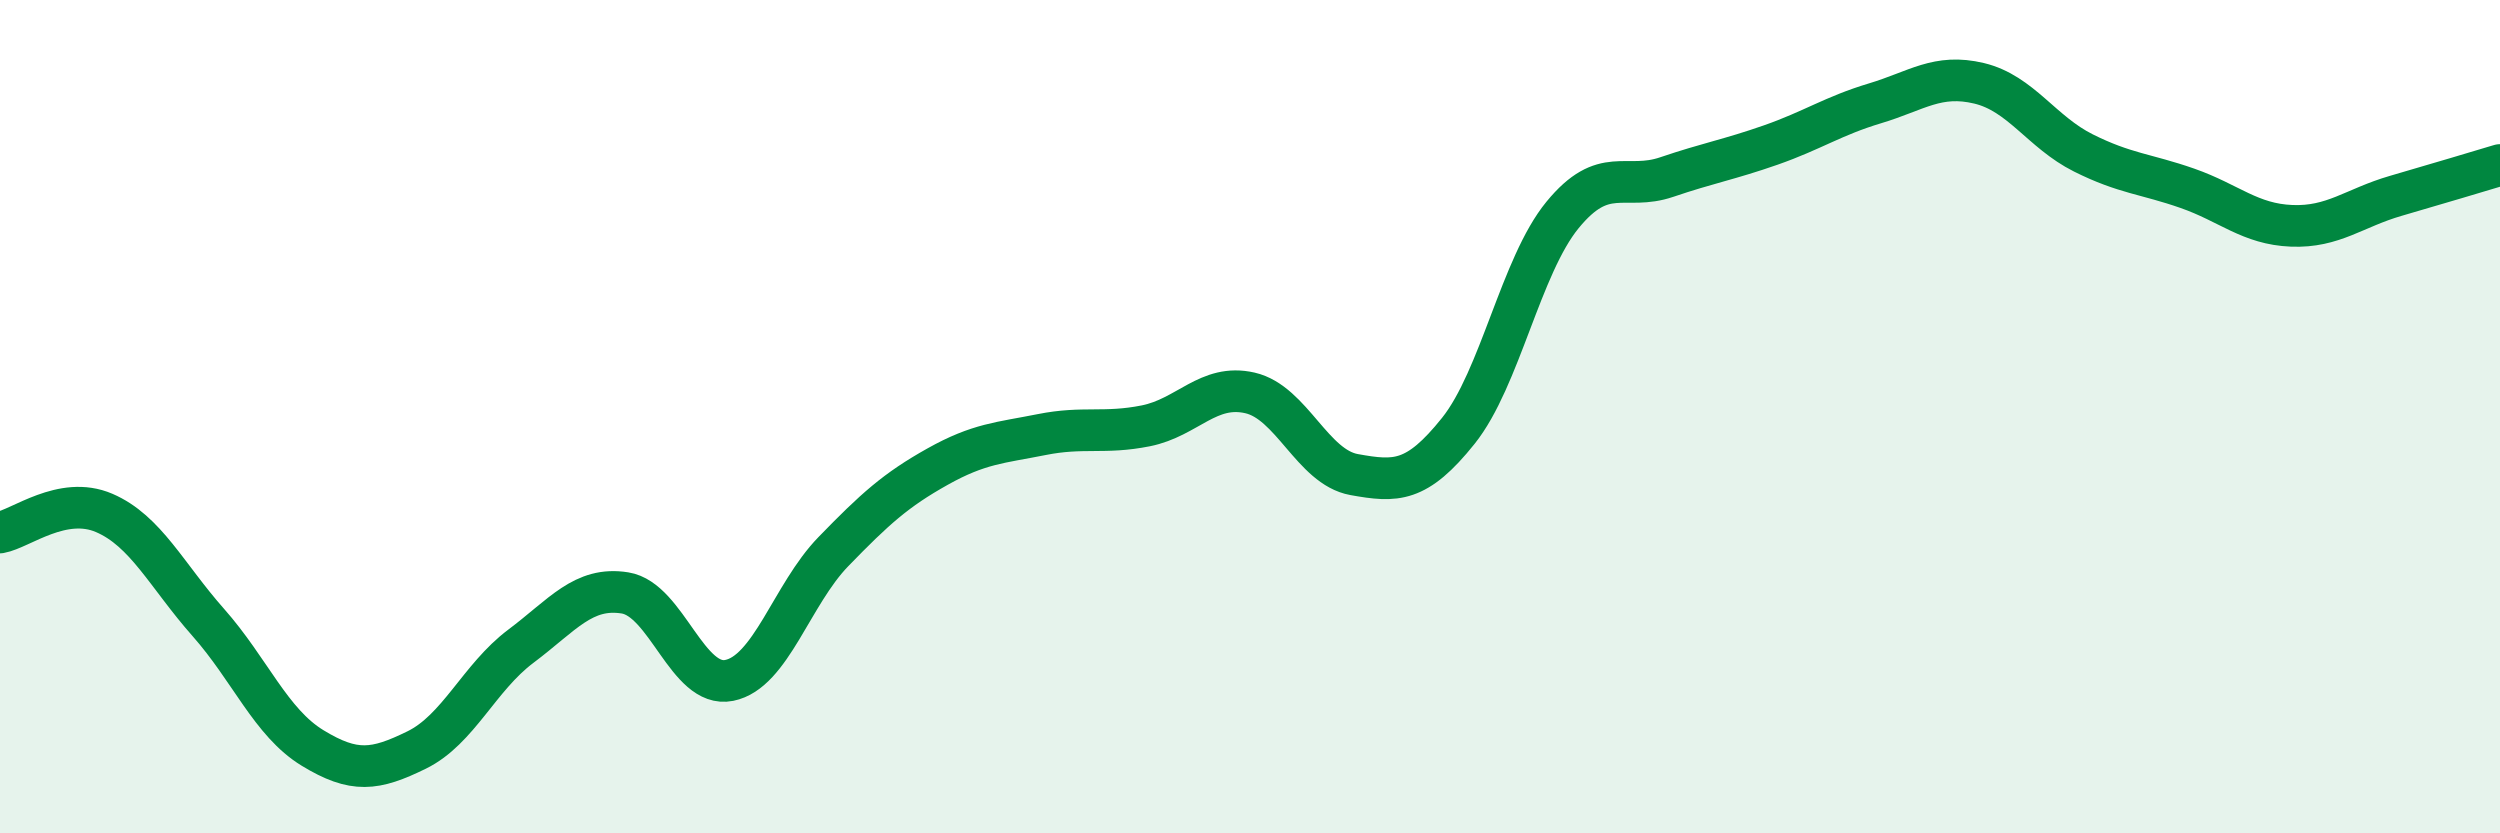 
    <svg width="60" height="20" viewBox="0 0 60 20" xmlns="http://www.w3.org/2000/svg">
      <path
        d="M 0,12.78 C 0.5,12.69 1.5,11.88 2.5,12.31 C 3.5,12.74 4,13.81 5,14.94 C 6,16.07 6.5,17.34 7.5,17.95 C 8.5,18.56 9,18.49 10,18 C 11,17.51 11.5,16.26 12.5,15.51 C 13.5,14.76 14,14.07 15,14.23 C 16,14.39 16.5,16.53 17.5,16.33 C 18.5,16.13 19,14.27 20,13.24 C 21,12.21 21.5,11.76 22.5,11.2 C 23.5,10.64 24,10.63 25,10.43 C 26,10.23 26.5,10.42 27.5,10.22 C 28.5,10.02 29,9.2 30,9.43 C 31,9.66 31.5,11.21 32.5,11.39 C 33.5,11.57 34,11.59 35,10.34 C 36,9.09 36.5,6.38 37.5,5.16 C 38.5,3.94 39,4.59 40,4.25 C 41,3.91 41.5,3.83 42.5,3.48 C 43.5,3.13 44,2.78 45,2.48 C 46,2.18 46.5,1.76 47.5,2 C 48.5,2.24 49,3.17 50,3.67 C 51,4.17 51.5,4.17 52.5,4.52 C 53.5,4.87 54,5.38 55,5.42 C 56,5.46 56.5,4.99 57.5,4.7 C 58.5,4.41 59.5,4.11 60,3.96L60 20L0 20Z"
        fill="#008740"
        opacity="0.1"
        stroke-linecap="round"
        stroke-linejoin="round"
      />
      <path
        d="M 0,12.78 C 0.5,12.69 1.5,11.88 2.5,12.31 C 3.5,12.74 4,13.81 5,14.94 C 6,16.07 6.5,17.34 7.5,17.95 C 8.5,18.56 9,18.49 10,18 C 11,17.51 11.5,16.26 12.5,15.51 C 13.5,14.76 14,14.07 15,14.23 C 16,14.39 16.5,16.53 17.5,16.33 C 18.5,16.13 19,14.27 20,13.24 C 21,12.21 21.5,11.76 22.5,11.2 C 23.5,10.64 24,10.63 25,10.43 C 26,10.23 26.5,10.42 27.5,10.22 C 28.5,10.02 29,9.2 30,9.43 C 31,9.66 31.5,11.21 32.5,11.39 C 33.5,11.57 34,11.59 35,10.34 C 36,9.09 36.5,6.38 37.5,5.16 C 38.5,3.94 39,4.59 40,4.25 C 41,3.91 41.5,3.83 42.5,3.48 C 43.5,3.13 44,2.78 45,2.48 C 46,2.18 46.5,1.76 47.5,2 C 48.5,2.24 49,3.17 50,3.67 C 51,4.17 51.5,4.17 52.5,4.52 C 53.5,4.87 54,5.38 55,5.42 C 56,5.46 56.5,4.99 57.5,4.7 C 58.5,4.41 59.5,4.11 60,3.96"
        stroke="#008740"
        stroke-width="1"
        fill="none"
        stroke-linecap="round"
        stroke-linejoin="round"
      />
    </svg>
  